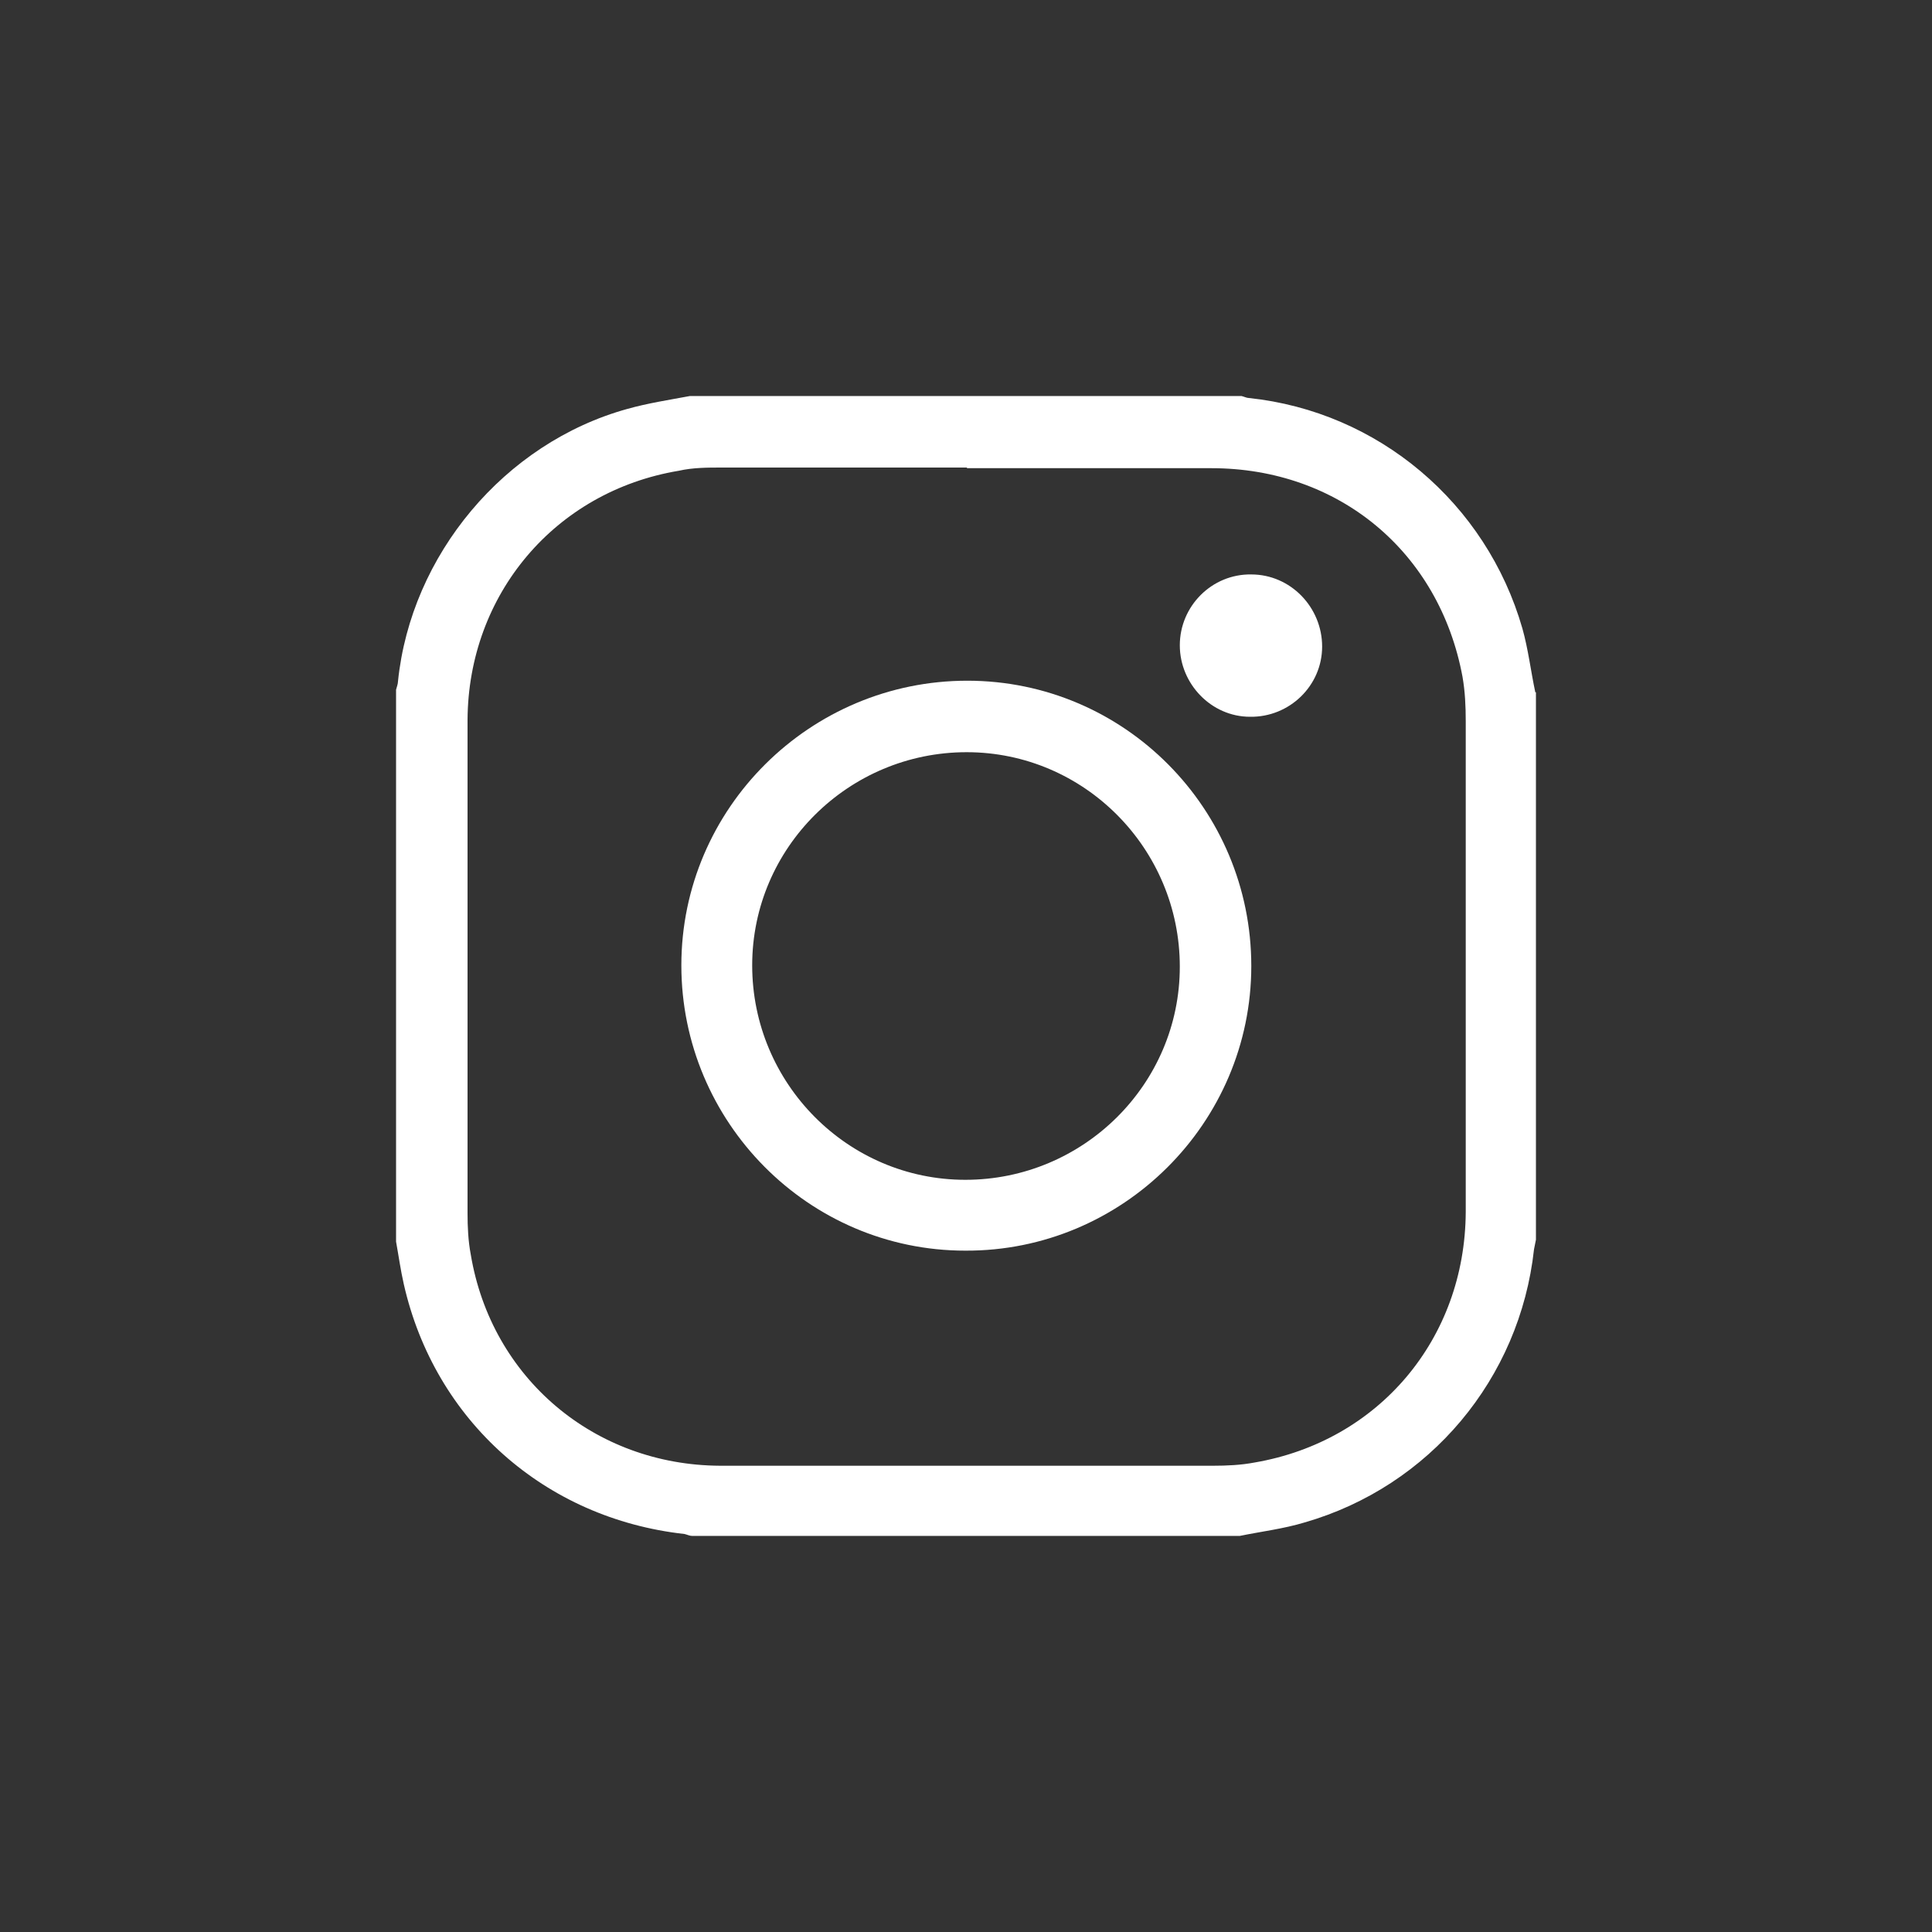 <?xml version="1.0" encoding="UTF-8"?>
<svg xmlns="http://www.w3.org/2000/svg" id="Ebene_1" data-name="Ebene 1" version="1.1" viewBox="0 0 300 300">
  <rect x="0" y="0" width="300" height="300" fill="#333333" stroke="none"/>
  <defs>
    <style>
      .cls-1 {
        fill: #fff;
        stroke-width: 0px;
      }
    </style>
  </defs>
  <path class="cls-1" d="M238.5,107.5v85c-.1.5-.2,1-.3,1.5-2.2,20.1-16.2,36.8-35.6,42.4-3.3,1-6.7,1.4-10.1,2.1h-85c-.4,0-.8-.2-1.2-.3-21.7-2.4-38.8-17.6-43.6-38.8-.5-2.2-.8-4.4-1.2-6.6,0-28.6,0-57.2,0-85.7.1-.4.3-.9.3-1.3,2-19.6,16.5-37,35.6-42.3,3.2-.9,6.5-1.4,9.7-2,28.6,0,57.2,0,85.7,0,.4.1.8.3,1.1.3,20.1,2.1,36.9,16.3,42.5,35.8.9,3.2,1.3,6.6,2,9.9ZM150.1,72.6c-12.7,0-25.4,0-38,0-2.2,0-4.5,0-6.7.5-19.2,3.2-32.7,19.2-32.8,38.7,0,25.5,0,51,0,76.6,0,2.1.1,4.3.5,6.4,3.2,19.2,19.2,32.7,38.7,32.8,25.5,0,51,0,76.6,0,2.1,0,4.3-.1,6.4-.5,19.3-3.3,32.7-19.2,32.8-38.9,0-25.4,0-50.8,0-76.2,0-2.3-.1-4.6-.5-6.9-3.6-19.4-19.2-32.4-39-32.4-12.6,0-25.2,0-37.9,0Z"></path>
  <path class="cls-1" d="M105.8,149.9c0-24.4,20-44.2,44.4-44.2,24.4,0,44.1,19.9,44.1,44.3,0,24.4-20,44.3-44.4,44.2-24.4,0-44.1-20-44.1-44.3ZM116.8,149.9c0,18.3,14.8,33.3,33.1,33.3,18.3,0,33.3-14.8,33.3-33.1,0-18.3-14.8-33.3-33.1-33.3-18.3,0-33.3,14.8-33.3,33.1Z"></path>
  <path class="cls-1" d="M194.3,89.2c6.1,0,11,5.1,11,11.2,0,6.1-5.1,11-11.2,10.9-6,0-10.9-5.1-10.9-11.1,0-6.1,5-11.1,11.1-11Z"></path>
</svg>
